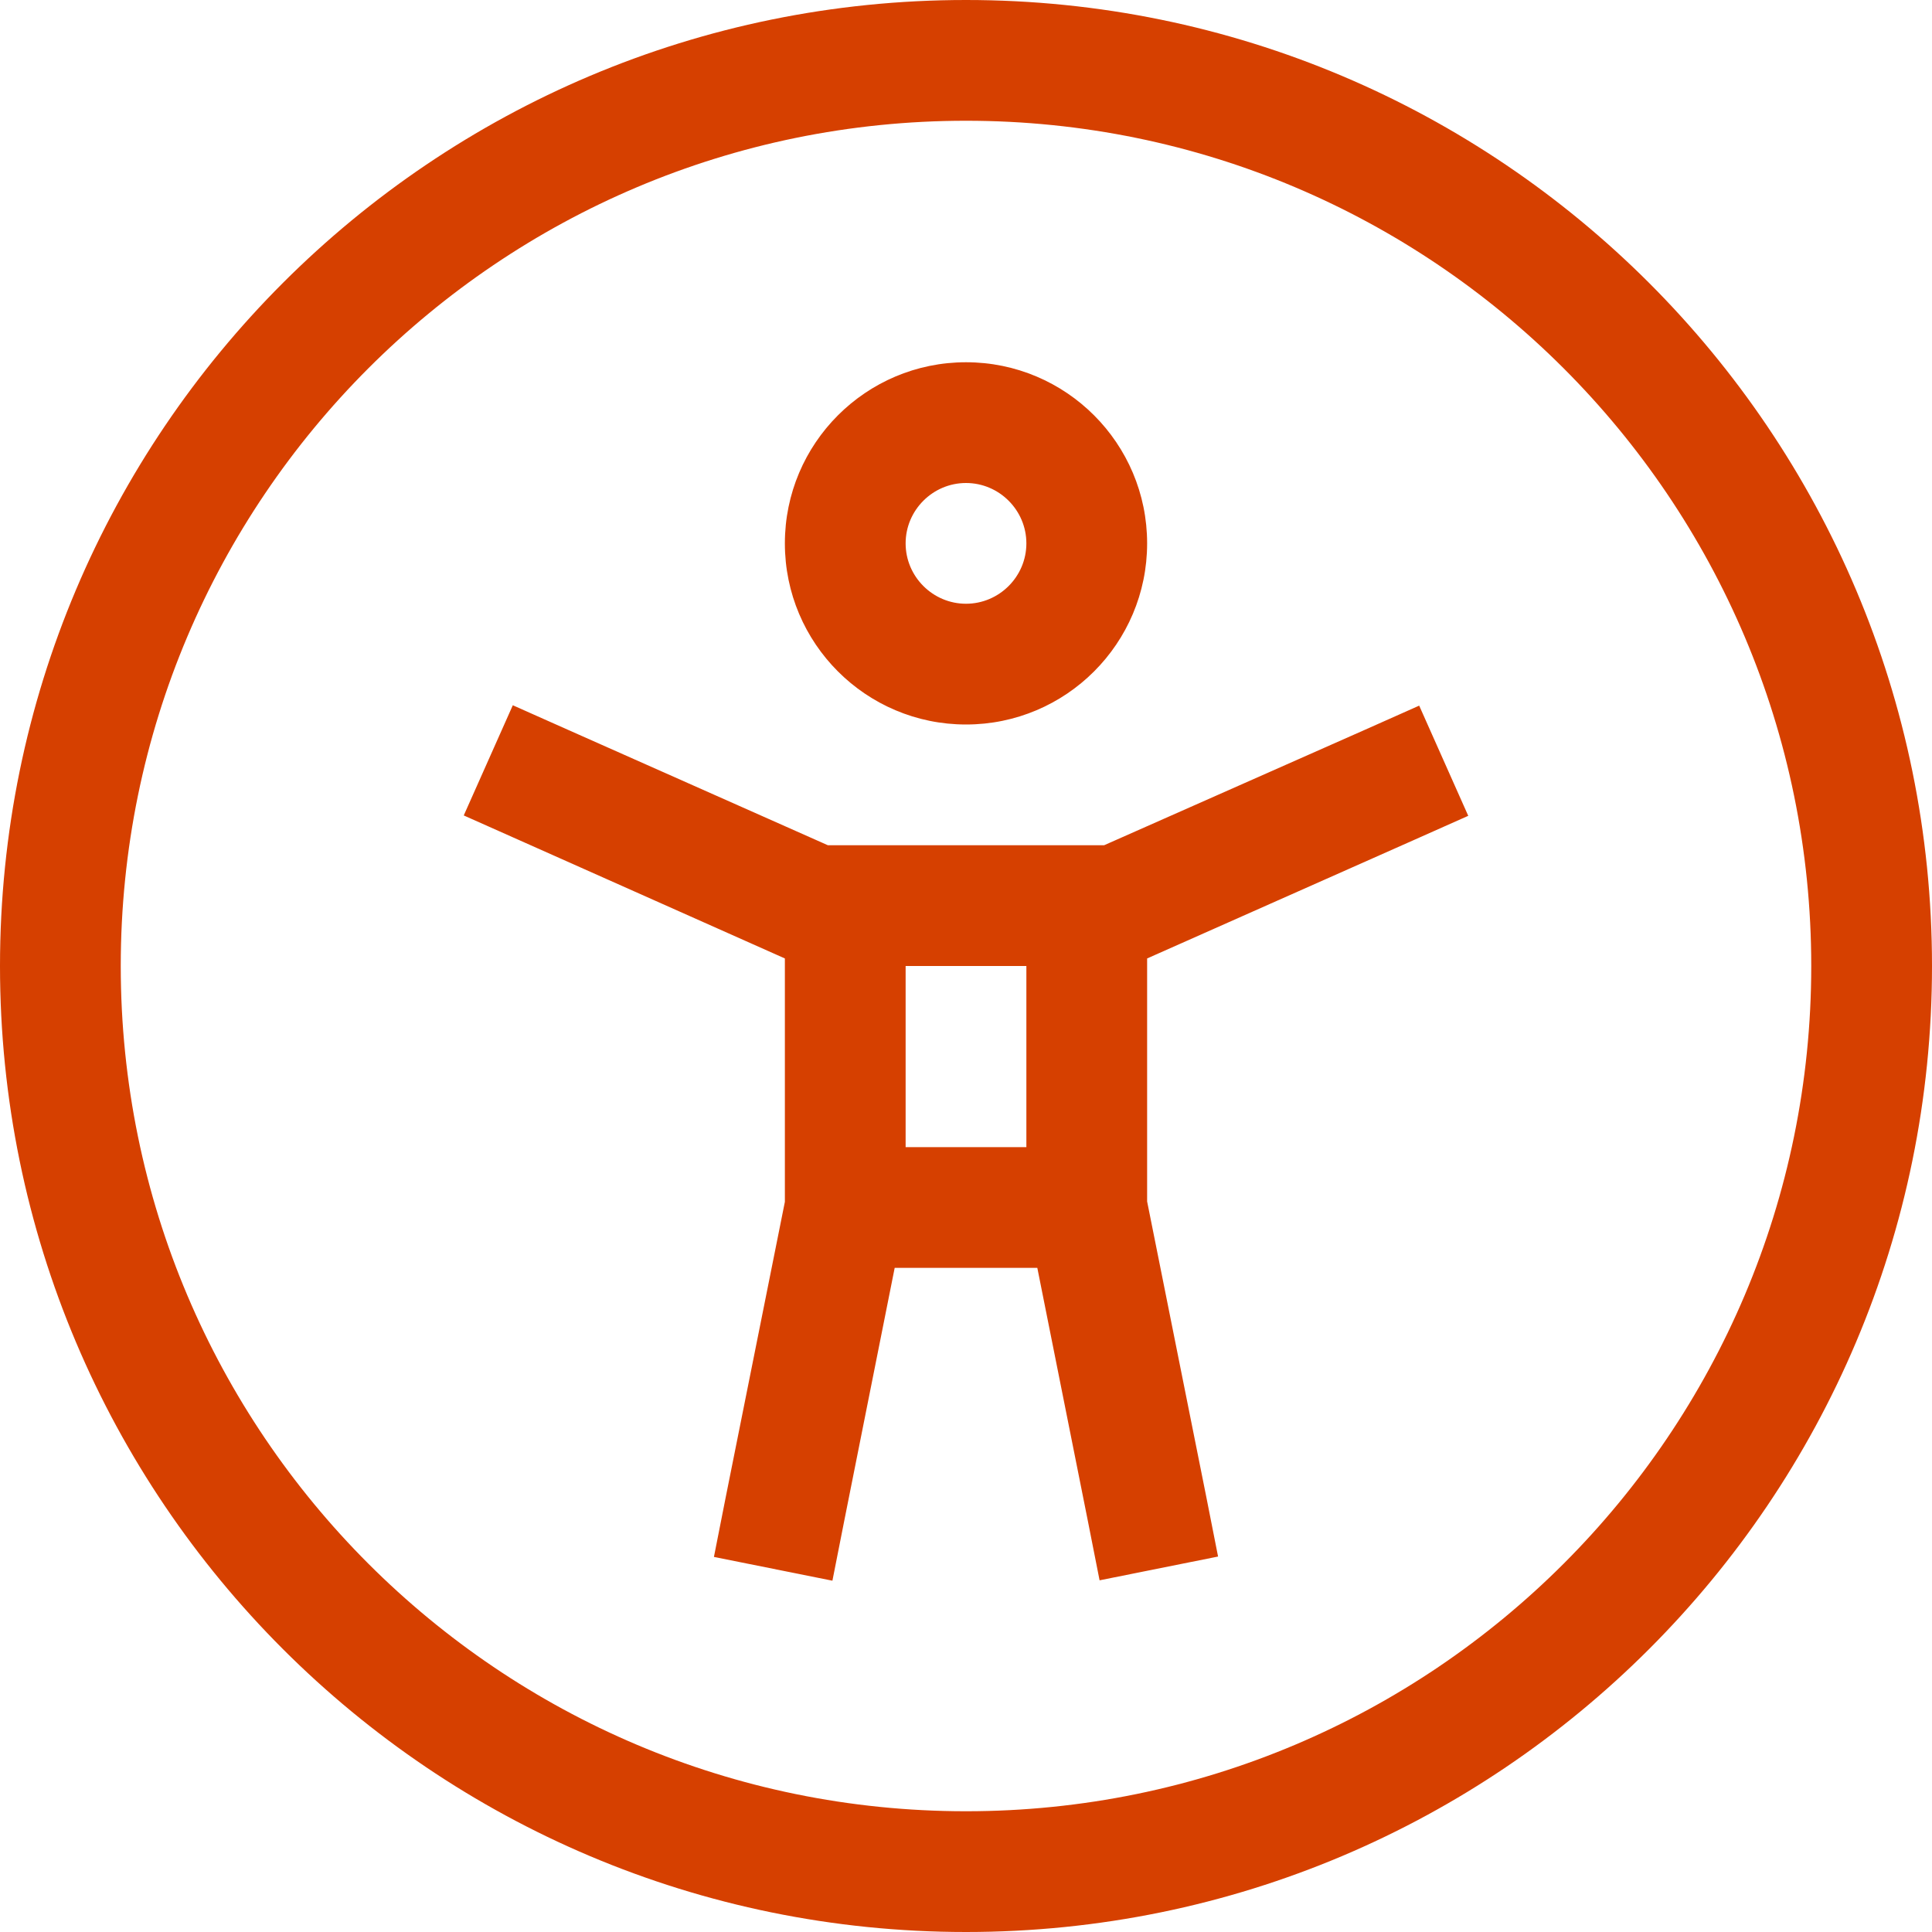 <?xml version="1.0" encoding="UTF-8"?>
<svg xmlns="http://www.w3.org/2000/svg" xml:space="preserve" x="0" y="0" version="1.1" viewBox="0 0 512 512"><path fill="#D64000" d="M256 32c123.7 0 224 100.3 224 224S379.7 480 256 480 32 379.7 32 256 132.3 32 256 32m0 480c141.4 0 256-114.6 256-256S397.4 0 256 0 0 114.6 0 256s114.6 256 256 256m-16-368c0-8.8 7.2-16 16-16s16 7.2 16 16-7.2 16-16 16-16-7.2-16-16m64 0c0-26.5-21.5-48-48-48s-48 21.5-48 48 21.5 48 48 48 48-21.5 48-48m-168.1 42.9-13 29.2 14.6 6.5L208 254v64.5l-15.7 78.4-3.1 15.7 31.4 6.3 3.1-15.7 13.4-67.2h37.8l13.4 67.1 3.1 15.7 31.4-6.3-3.1-15.7-15.7-78.4V254l70.5-31.3 14.6-6.5-13-29.2-14.6 6.5-68.9 30.5h-73.2l-68.9-30.6zM240 256h32v48h-32z" style="fill: #d64000;"/></svg>
